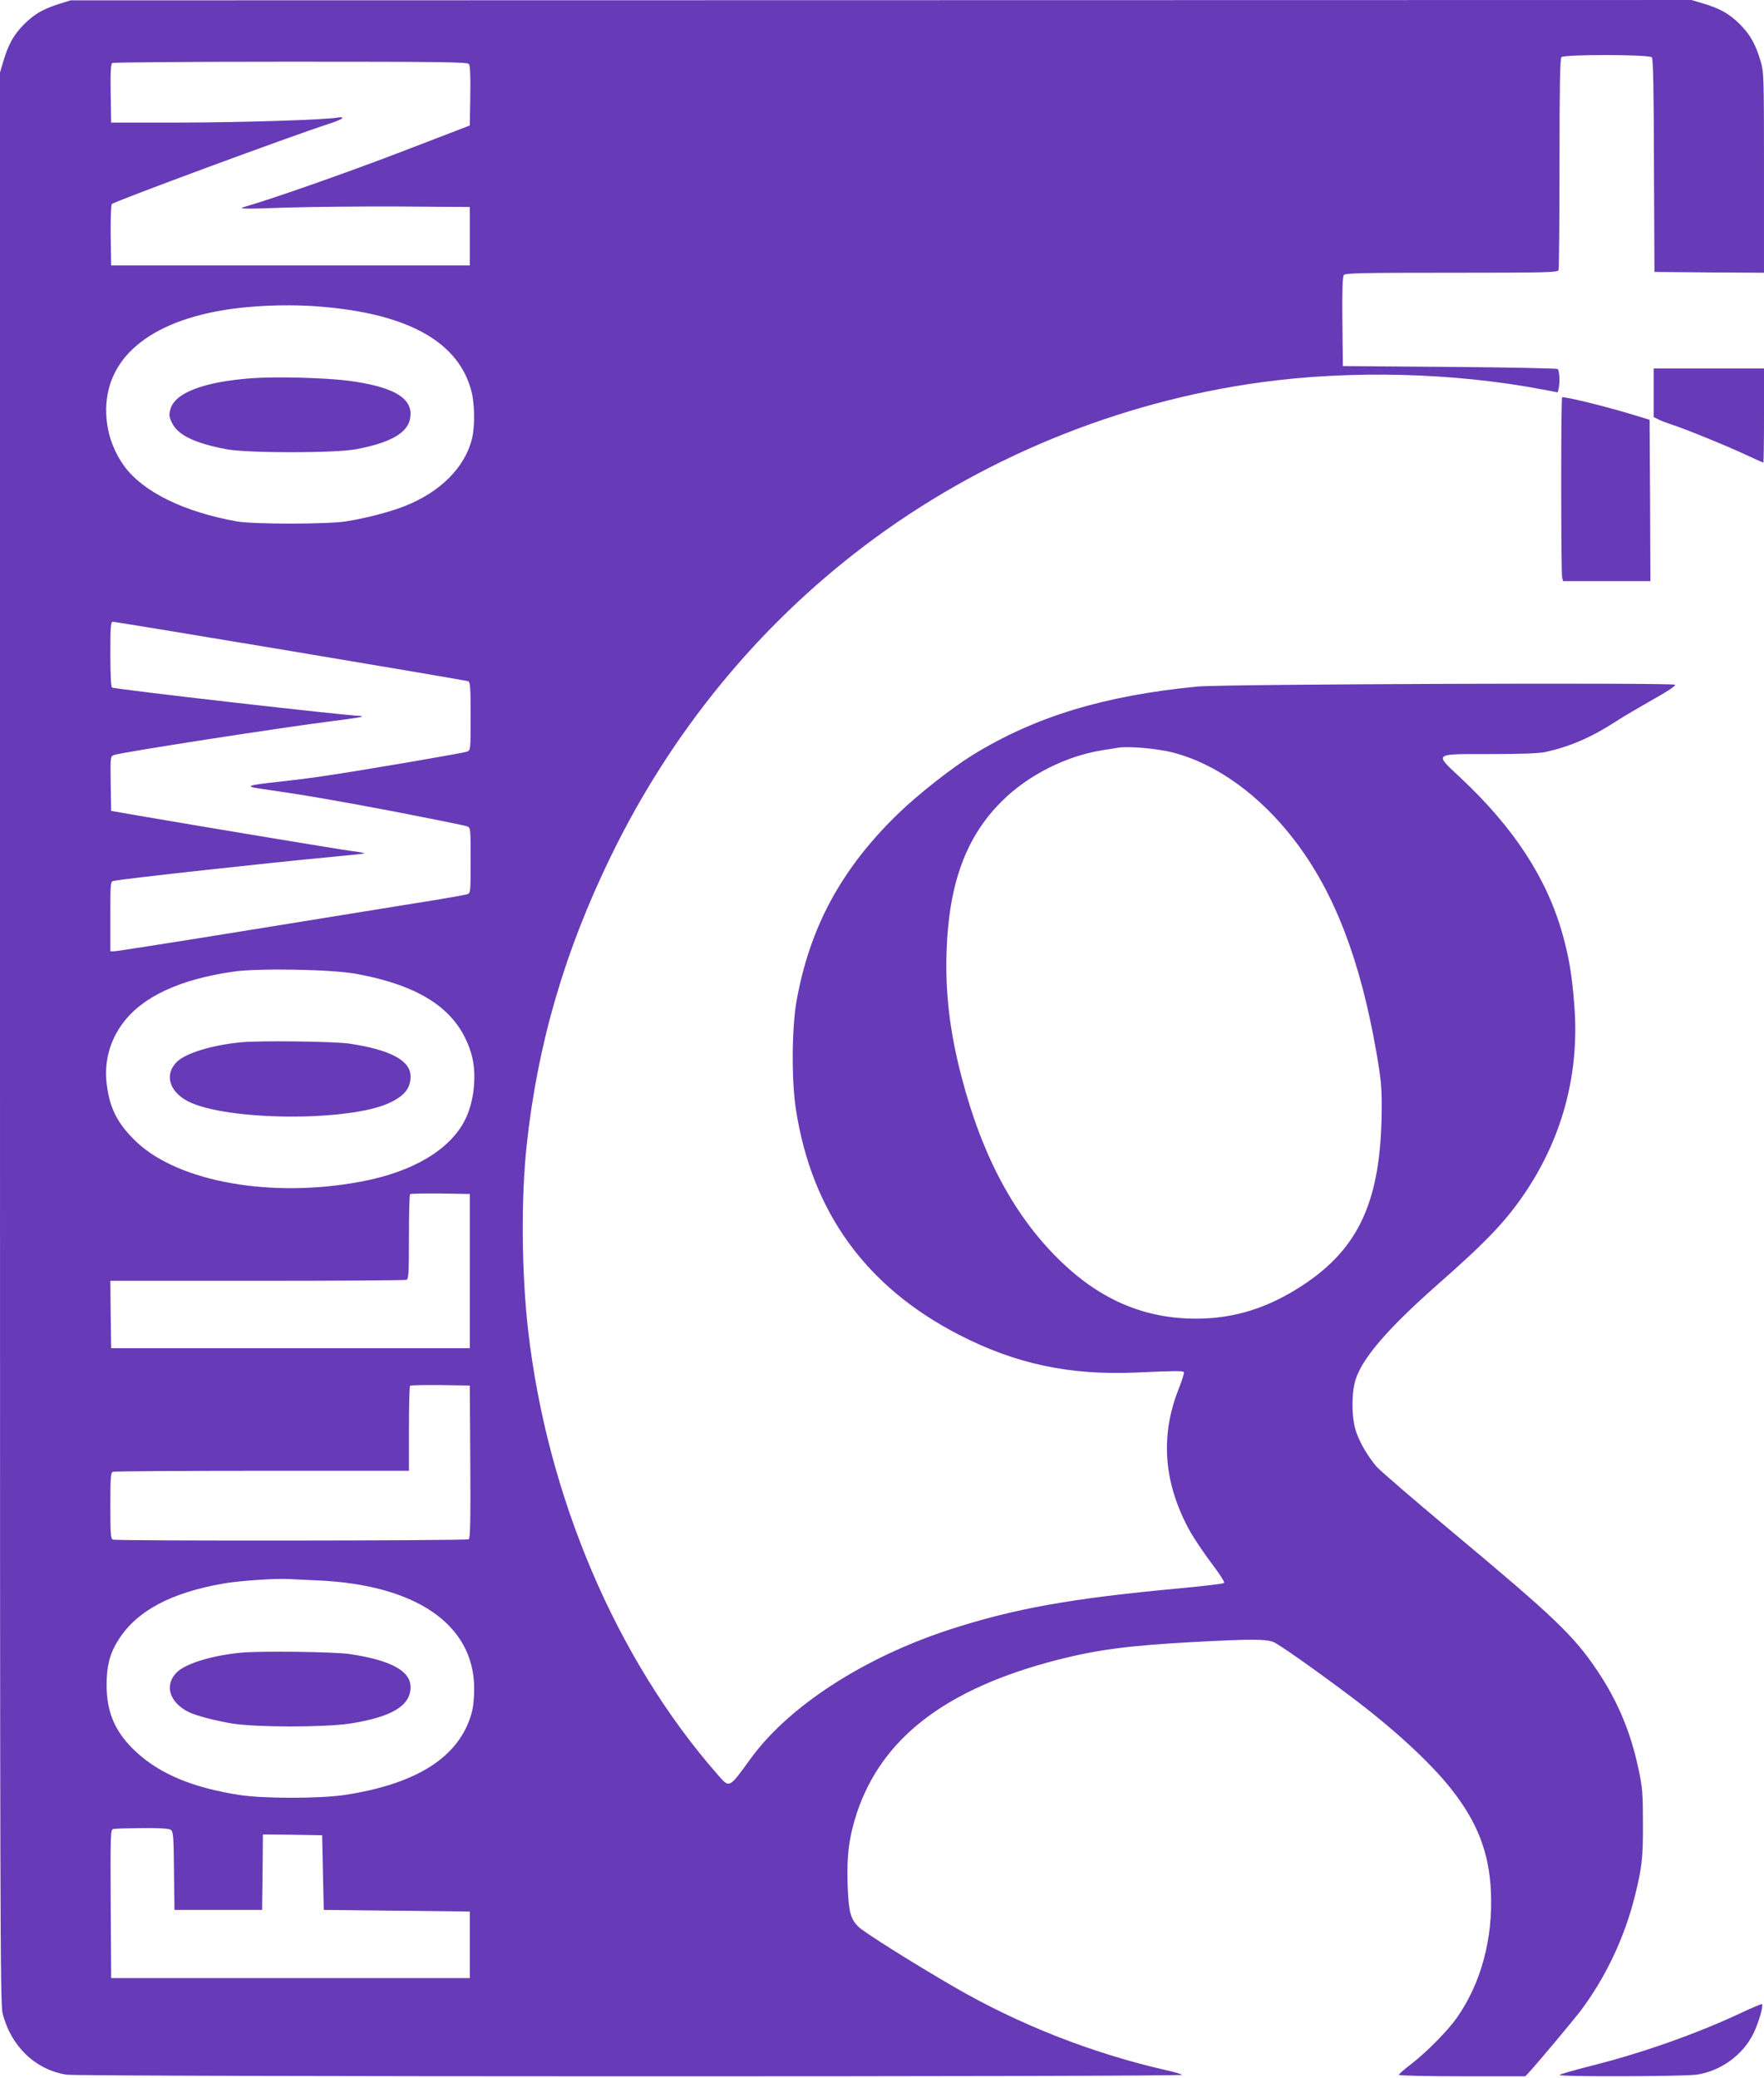 <?xml version="1.0" standalone="no"?>
<!DOCTYPE svg PUBLIC "-//W3C//DTD SVG 20010904//EN"
 "http://www.w3.org/TR/2001/REC-SVG-20010904/DTD/svg10.dtd">
<svg version="1.0" xmlns="http://www.w3.org/2000/svg"
 width="1087pt" height="1280pt" viewBox="0 0 1087 1280"
 preserveAspectRatio="xMidYMid meet">
<g transform="translate(0,1280) scale(0.1,-0.1)"
fill="#673ab7" stroke="none">
<path d="M365 12776 c-103 -33 -152 -62 -216 -125 -64 -64 -97 -123 -128 -227
l-21 -71 0 -5946 c0 -5407 1 -5951 16 -6009 51 -203 202 -348 394 -378 83 -13
6888 -14 6874 -1 -5 5 -52 19 -104 30 -454 104 -901 280 -1300 511 -252 146
-554 336 -589 370 -51 50 -62 93 -68 266 -6 174 10 293 57 436 155 465 552
767 1235 943 247 63 435 88 837 110 352 19 449 19 495 0 36 -15 245 -162 468
-329 266 -199 494 -408 625 -573 162 -204 236 -392 247 -633 14 -292 -61 -568
-210 -780 -58 -82 -189 -214 -284 -287 -40 -30 -73 -60 -73 -64 0 -5 175 -9
390 -9 l389 0 21 22 c46 49 278 326 321 383 154 205 270 451 333 704 44 177
51 237 50 451 0 183 -3 219 -27 331 -48 228 -128 419 -252 604 -146 219 -264
331 -912 872 -226 189 -429 364 -451 389 -52 62 -98 138 -124 210 -30 81 -32
243 -4 328 44 134 201 315 500 579 313 275 430 399 552 582 226 341 328 732
295 1144 -14 185 -33 294 -72 435 -97 346 -299 655 -627 963 -166 155 -175
148 178 148 195 0 304 4 345 13 149 33 282 90 431 187 44 29 147 89 228 135
93 52 144 86 138 92 -14 14 -2793 4 -2942 -11 -578 -56 -1004 -186 -1390 -424
-127 -79 -332 -240 -451 -355 -352 -339 -550 -703 -631 -1161 -29 -166 -31
-486 -4 -661 97 -635 432 -1098 1009 -1394 347 -178 678 -248 1082 -231 245
11 292 11 300 3 4 -3 -10 -48 -30 -99 -120 -298 -94 -597 75 -894 25 -42 82
-127 128 -188 46 -60 80 -113 75 -118 -5 -5 -132 -20 -283 -34 -660 -61 -1010
-124 -1405 -252 -532 -173 -995 -473 -1230 -797 -136 -187 -128 -183 -206 -94
-621 710 -1046 1706 -1164 2728 -41 355 -45 813 -10 1140 66 623 233 1197 519
1785 370 761 904 1415 1566 1915 706 534 1557 884 2440 1005 556 76 1185 60
1735 -44 l94 -18 5 21 c10 38 6 115 -6 123 -7 4 -308 10 -668 13 l-655 5 -3
274 c-2 193 1 278 9 287 9 12 123 14 664 14 586 0 653 2 659 16 3 9 6 305 6
658 0 486 3 645 12 654 18 18 541 17 557 -1 8 -10 12 -205 13 -668 l3 -654
338 -3 337 -2 0 616 c0 599 -1 619 -21 688 -31 104 -64 163 -128 227 -64 64
-123 97 -227 128 l-71 21 -4994 -1 -4994 -1 -70 -22z m2524 -370 c8 -9 11 -70
9 -196 l-3 -183 -440 -169 c-343 -131 -780 -284 -954 -334 -37 -11 14 -12 259
-3 146 5 461 8 700 7 l435 -3 0 -180 0 -180 -1105 0 -1105 0 -3 184 c-1 105 2
189 7 194 17 17 1102 418 1334 493 48 15 87 32 87 37 0 5 -12 6 -27 3 -76 -14
-576 -30 -963 -31 l-435 0 -3 179 c-2 137 1 181 10 188 7 4 502 8 1099 8 912
0 1088 -2 1098 -14z m-889 -1497 c526 -47 828 -221 905 -519 20 -75 22 -212 5
-285 -41 -182 -197 -338 -422 -425 -93 -36 -241 -74 -358 -92 -115 -18 -569
-18 -670 0 -325 58 -577 181 -694 340 -56 77 -93 168 -106 261 -47 348 193
598 664 691 192 38 455 50 676 29z m-210 -2119 c593 -99 1085 -183 1094 -186
14 -5 16 -33 16 -215 0 -208 0 -210 -22 -219 -23 -9 -629 -113 -873 -149 -71
-11 -197 -27 -280 -36 -205 -22 -222 -29 -115 -44 258 -37 446 -69 825 -141
231 -45 430 -85 443 -90 22 -9 22 -12 22 -210 0 -199 0 -201 -22 -209 -13 -4
-153 -29 -313 -54 -159 -26 -638 -103 -1064 -172 -426 -69 -784 -125 -797
-125 l-24 0 0 215 c0 214 0 215 23 219 57 13 990 115 1326 146 118 11 216 21
218 23 2 2 -38 10 -89 16 -81 11 -846 138 -1313 218 l-160 28 -3 168 c-2 166
-2 167 20 176 40 16 1042 171 1360 211 89 11 164 22 166 25 3 3 -1 5 -8 5 -76
0 -1512 164 -1530 175 -6 4 -10 79 -10 206 0 176 2 199 16 199 9 0 501 -81
1094 -180z m5435 -625 c269 -68 541 -264 755 -545 244 -320 403 -735 502
-1305 29 -169 33 -209 32 -360 -5 -549 -138 -843 -486 -1072 -213 -140 -422
-206 -658 -206 -313 0 -582 113 -826 346 -288 275 -490 648 -619 1144 -72 275
-101 517 -92 773 14 419 120 706 341 925 161 160 394 278 621 314 39 6 81 13
95 15 60 11 243 -5 335 -29z m-5035 -1363 c414 -75 638 -230 715 -496 35 -120
18 -292 -40 -406 -94 -184 -323 -320 -642 -379 -549 -103 -1116 -3 -1379 242
-114 107 -166 203 -185 348 -20 143 15 276 100 389 122 162 351 268 681 315
149 22 600 14 750 -13z m705 -1832 l0 -475 -1105 0 -1105 0 -3 208 -2 207 904
0 c497 0 911 3 920 6 14 5 16 38 16 263 0 142 3 261 7 265 4 3 88 5 187 4
l181 -3 0 -475z m3 -1174 c2 -369 0 -471 -10 -478 -15 -9 -2168 -11 -2192 -2
-14 5 -16 33 -16 209 0 176 2 204 16 209 9 3 423 6 920 6 l904 0 0 258 c0 142
3 262 7 266 4 3 88 5 187 4 l181 -3 3 -469z m-948 -731 c612 -25 971 -271 972
-666 0 -62 -6 -118 -17 -156 -77 -267 -336 -432 -781 -500 -155 -23 -502 -23
-649 0 -287 45 -487 128 -635 264 -128 118 -182 240 -183 408 -1 122 20 202
75 287 114 177 324 288 648 344 99 17 323 32 400 27 25 -1 101 -5 170 -8z
m-897 -1537 c15 -12 17 -42 19 -253 l3 -240 270 0 270 0 3 233 2 232 183 -2
182 -3 5 -230 5 -230 450 -5 450 -5 0 -205 0 -205 -1105 0 -1105 0 -3 457 c-2
429 -1 457 15 461 10 3 90 5 179 6 114 1 165 -3 177 -11z"/>
<path d="M1550 10470 c-295 -22 -473 -90 -500 -191 -10 -35 -8 -47 10 -84 36
-75 140 -125 334 -162 132 -25 670 -25 802 0 231 44 334 111 334 217 0 106
-120 170 -385 205 -141 18 -447 26 -595 15z"/>
<path d="M1480 6379 c-177 -18 -333 -66 -389 -119 -79 -77 -50 -183 67 -244
233 -120 986 -127 1239 -11 94 43 133 91 133 164 0 98 -124 164 -375 202 -96
14 -559 20 -675 8z"/>
<path d="M1480 2619 c-177 -18 -333 -66 -389 -119 -79 -77 -50 -183 67 -244
46 -24 165 -55 273 -73 150 -24 571 -24 727 0 256 40 372 110 372 224 0 100
-121 166 -375 204 -96 14 -559 20 -675 8z"/>
<path d="M10190 10380 l0 -149 28 -14 c15 -8 52 -22 82 -32 82 -26 337 -130
457 -186 58 -27 107 -49 109 -49 2 0 4 131 4 290 l0 290 -340 0 -340 0 0 -150z"/>
<path d="M9626 10352 c-8 -7 -7 -1081 0 -1109 l6 -23 269 0 269 0 -2 497 -3
497 -75 23 c-176 55 -456 124 -464 115z"/>
<path d="M10730 401 c-275 -129 -608 -247 -927 -327 -106 -27 -193 -52 -193
-56 0 -12 764 -9 845 2 147 22 283 119 349 252 31 61 64 174 54 183 -2 2 -60
-22 -128 -54z"/>
</g>
</svg>
